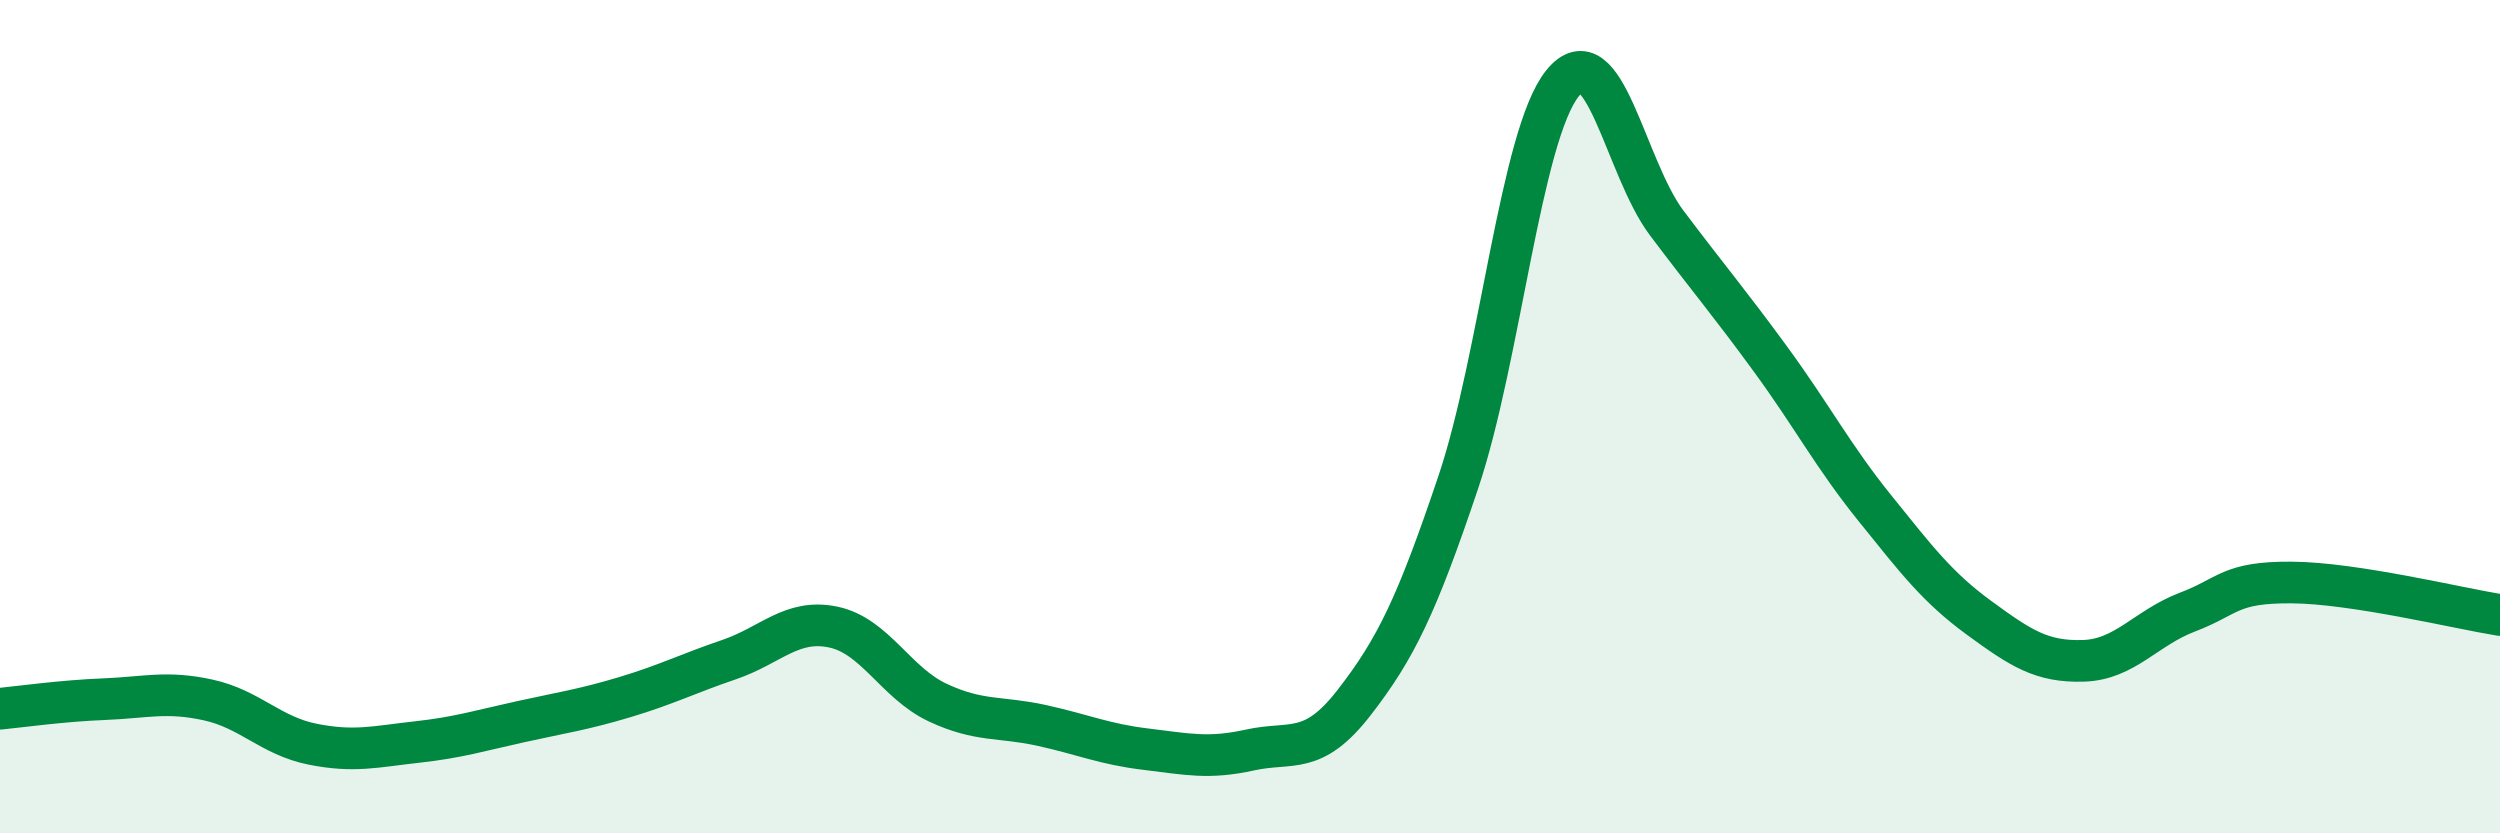
    <svg width="60" height="20" viewBox="0 0 60 20" xmlns="http://www.w3.org/2000/svg">
      <path
        d="M 0,17.01 C 0.5,16.96 1.5,16.82 2.5,16.78 C 3.5,16.74 4,16.58 5,16.8 C 6,17.02 6.5,17.66 7.5,17.86 C 8.5,18.06 9,17.92 10,17.81 C 11,17.7 11.5,17.54 12.5,17.32 C 13.5,17.1 14,17.03 15,16.73 C 16,16.43 16.5,16.17 17.5,15.83 C 18.5,15.49 19,14.84 20,15.05 C 21,15.26 21.5,16.39 22.5,16.86 C 23.5,17.33 24,17.19 25,17.41 C 26,17.63 26.5,17.86 27.5,17.98 C 28.5,18.1 29,18.22 30,18 C 31,17.78 31.5,18.15 32.5,16.86 C 33.5,15.57 34,14.54 35,11.57 C 36,8.6 36.5,3.24 37.5,2 C 38.5,0.76 39,4.02 40,5.35 C 41,6.68 41.5,7.26 42.5,8.63 C 43.5,10 44,10.96 45,12.2 C 46,13.44 46.5,14.1 47.5,14.83 C 48.5,15.56 49,15.89 50,15.86 C 51,15.83 51.5,15.07 52.5,14.69 C 53.5,14.31 53.5,13.97 55,13.98 C 56.5,13.99 59,14.6 60,14.76L60 20L0 20Z"
        fill="#008740"
        opacity="0.1"
        stroke-linecap="round"
        stroke-linejoin="round"
      />
      <path
        d="M 0,17.01 C 0.5,16.96 1.5,16.82 2.5,16.78 C 3.5,16.74 4,16.58 5,16.8 C 6,17.02 6.5,17.66 7.5,17.86 C 8.5,18.06 9,17.92 10,17.81 C 11,17.7 11.5,17.54 12.5,17.32 C 13.5,17.1 14,17.03 15,16.73 C 16,16.43 16.5,16.17 17.5,15.83 C 18.5,15.49 19,14.84 20,15.05 C 21,15.26 21.5,16.39 22.5,16.86 C 23.5,17.33 24,17.19 25,17.41 C 26,17.63 26.5,17.86 27.5,17.98 C 28.5,18.1 29,18.22 30,18 C 31,17.78 31.5,18.15 32.5,16.86 C 33.5,15.57 34,14.54 35,11.57 C 36,8.6 36.5,3.24 37.5,2 C 38.5,0.76 39,4.02 40,5.35 C 41,6.68 41.5,7.26 42.5,8.63 C 43.5,10 44,10.96 45,12.2 C 46,13.44 46.5,14.1 47.5,14.83 C 48.5,15.56 49,15.89 50,15.86 C 51,15.83 51.5,15.07 52.5,14.69 C 53.5,14.31 53.5,13.97 55,13.98 C 56.5,13.99 59,14.6 60,14.76"
        stroke="#008740"
        stroke-width="1"
        fill="none"
        stroke-linecap="round"
        stroke-linejoin="round"
      />
    </svg>
  